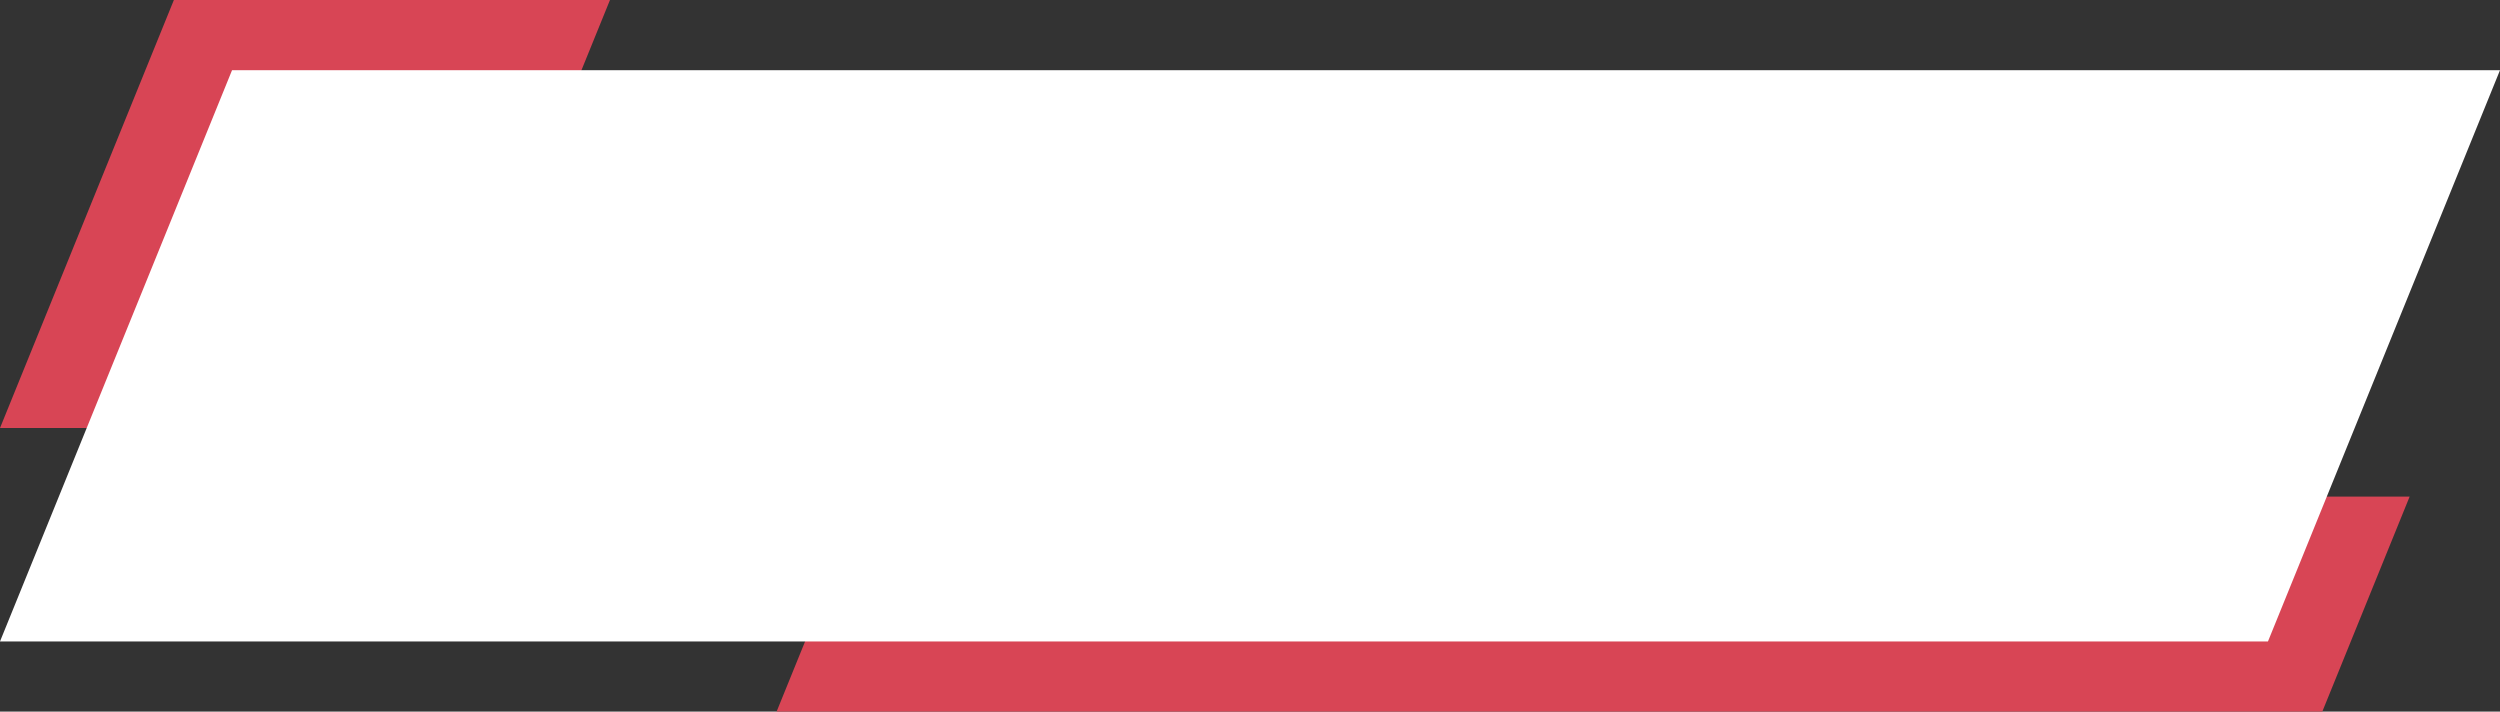 <?xml version="1.0" encoding="UTF-8"?><svg xmlns="http://www.w3.org/2000/svg" xmlns:xlink="http://www.w3.org/1999/xlink" height="1764.0" overflow="hidden" preserveAspectRatio="xMidYMid meet" version="1.0" viewBox="0.0 0.0 6197.0 1764.0" width="6197.0" zoomAndPan="magnify"><rect x="0.0" y="0.0" width="6197.0" height="1764.0" fill="#333333" stroke="none"/><defs><clipPath id="a"><path d="M-14685 -6903H-8488V-5139H-14685z"/></clipPath></defs><g clip-path="url(#a)" fill-rule="evenodd" transform="translate(14685 6903)"><g id="change1_1"><path d="M-14685-5842-14254-6903-13173-6903-13604-5842Z" fill="#D84555"/></g><g id="change1_2"><path d="M-12760-5139-12543.5-5672-8712-5672-8928.5-5139Z" fill="#D84555"/></g><g id="change2_1"><path d="M-14685-5313-14109.8-6729-8488-6729-9063.17-5313Z" fill="#FFF"/></g></g></svg>